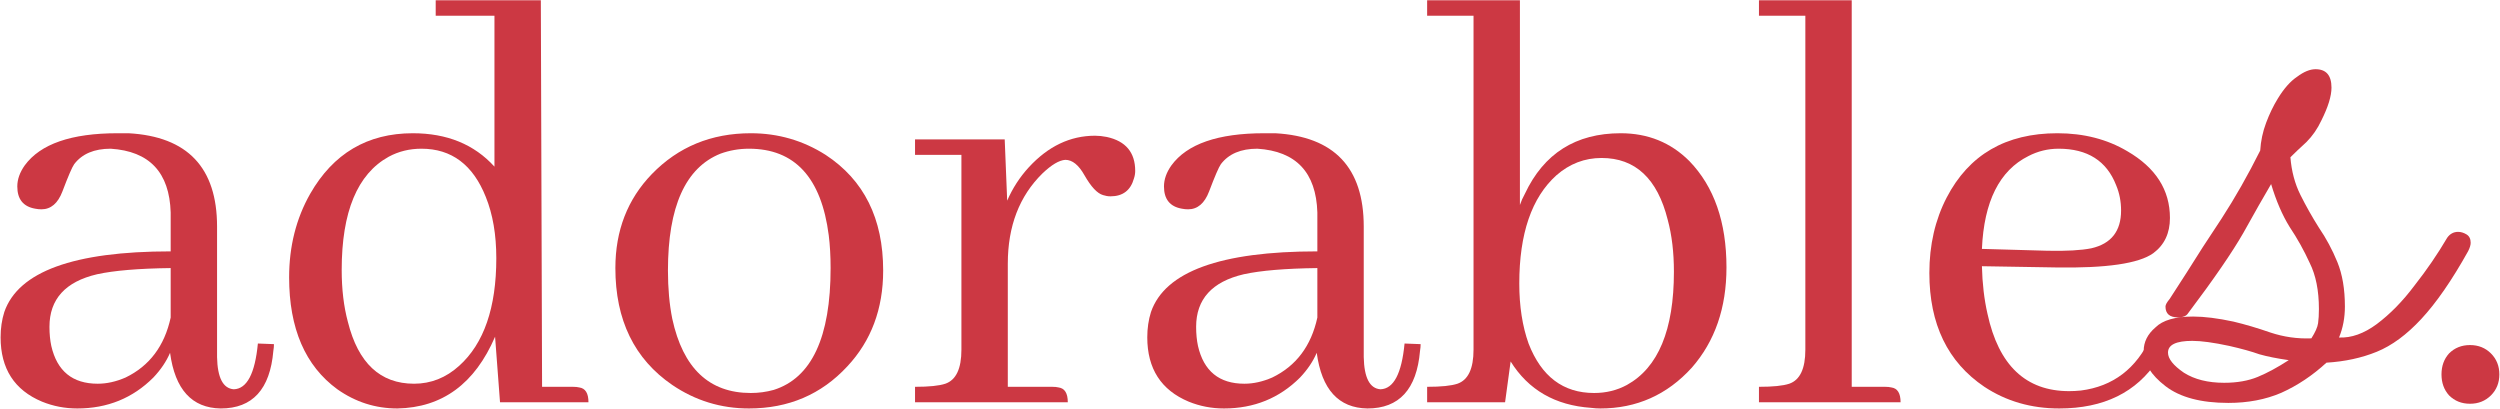 <svg xmlns="http://www.w3.org/2000/svg" fill="none" viewBox="0 0 2001 327" height="327" width="2001">
<path fill="#CC3843" d="M176.706 326.93C153.605 326.6 140.075 311.75 136.115 282.379C133.145 289.309 128.69 295.909 122.749 302.18C106.249 318.68 85.953 326.93 61.862 326.93C51.962 326.93 42.557 325.115 33.647 321.485C11.536 312.245 0.48 295.084 0.48 270.004C0.48 262.743 1.47 255.978 3.451 249.708C14.671 217.367 59.057 201.196 136.61 201.196V170.01C135.62 137.999 119.614 121.004 88.593 119.024C75.393 119.024 65.658 123.149 59.387 131.399C57.737 133.709 54.602 140.969 49.982 153.18C46.352 162.75 40.742 167.535 33.151 167.535C31.502 167.535 29.851 167.37 28.201 167.04C18.631 165.39 13.846 159.45 13.846 149.22C13.846 143.609 15.826 137.999 19.786 132.389C32.327 115.228 57.077 106.648 94.038 106.648C97.009 106.648 99.979 106.648 102.949 106.648C150.14 109.288 173.736 134.204 173.736 181.396V285.844C174.066 302.345 178.521 310.925 187.102 311.585C197.662 311.255 204.097 299.045 206.407 274.954L219.278 275.449C219.278 277.099 219.113 278.914 218.783 280.894C216.143 311.585 202.117 326.93 176.706 326.93ZM78.198 307.13C85.458 307.13 92.883 305.48 100.474 302.18C119.614 292.939 131.66 276.934 136.61 254.163V214.562C110.869 214.892 91.233 216.542 77.703 219.512C52.292 225.452 39.587 239.478 39.587 261.588C39.587 267.198 40.082 272.314 41.072 276.934C45.692 297.064 58.067 307.13 78.198 307.13Z"></path>
<path fill="#CC3843" d="M400.216 321.98L396.256 269.509C380.085 307.13 354.014 326.27 318.043 326.93C300.553 326.93 284.547 321.815 270.027 311.585C244.286 292.774 231.415 262.908 231.415 221.987C231.415 197.236 237.026 174.96 248.246 155.16C266.727 122.819 294.117 106.648 330.419 106.648C357.81 106.648 379.59 115.559 395.761 133.379V12.595H348.734V0.22H432.887L433.877 309.605H458.628C460.608 309.605 462.258 309.77 463.578 310.1C468.528 310.76 471.003 314.72 471.003 321.98H400.216ZM273.492 216.047C273.492 231.557 275.142 245.418 278.442 257.628C286.692 290.629 304.348 307.13 331.409 307.13C344.939 307.13 356.985 302.345 367.545 292.774C387.346 274.954 397.246 246.243 397.246 206.641C397.246 187.831 394.441 171.495 388.831 157.635C378.6 131.894 361.44 119.024 337.349 119.024C327.779 119.024 319.033 121.169 311.113 125.459C286.032 139.319 273.492 169.515 273.492 216.047Z"></path>
<path fill="#CC3843" d="M534.623 216.542C534.623 230.732 535.778 243.603 538.088 255.153C546.668 294.754 567.624 314.555 600.955 314.555C607.225 314.555 613.33 313.73 619.271 312.08C649.632 302.51 664.812 270.004 664.812 214.562C664.812 204.991 664.317 196.246 663.327 188.326C657.387 142.124 636.101 119.024 599.47 119.024C591.55 119.024 583.959 120.344 576.699 122.984C548.648 134.204 534.623 165.39 534.623 216.542ZM600.955 106.648C622.736 106.648 642.701 112.423 660.852 123.974C691.543 144.104 706.888 174.96 706.888 216.542C706.888 247.233 697.318 272.809 678.177 293.269C657.387 315.71 631.151 326.93 599.47 326.93C577.029 326.93 556.569 320.66 538.088 308.12C507.727 287.329 492.546 256.143 492.546 214.562C492.546 184.531 502.282 159.45 521.752 139.319C542.873 117.539 569.274 106.648 600.955 106.648Z"></path>
<path fill="#CC3843" d="M842.285 309.605C844.265 309.605 845.915 309.77 847.235 310.1C852.186 310.76 854.661 314.72 854.661 321.98H732.392V309.605C743.612 309.605 751.697 308.78 756.647 307.13C765.228 304.16 769.518 295.084 769.518 279.904V123.974H732.392V111.598H804.169L806.149 160.605C810.439 150.705 816.214 141.794 823.475 133.874C838.985 117.044 856.641 108.628 876.441 108.628C879.411 108.628 882.547 108.958 885.847 109.618C901.027 112.918 908.617 121.994 908.617 136.844C908.617 138.824 908.287 140.804 907.627 142.784C904.987 152.355 898.717 157.14 888.817 157.14C886.837 157.14 884.857 156.81 882.877 156.15C878.256 154.83 873.306 149.55 868.026 140.309C863.406 132.059 858.291 127.934 852.681 127.934C847.73 128.264 841.625 131.894 834.365 138.824C815.884 156.975 806.644 181.066 806.644 211.097V309.605H842.285Z"></path>
<path fill="#CC3843" d="M1094.51 326.93C1071.41 326.6 1057.87 311.75 1053.91 282.379C1050.94 289.309 1046.49 295.909 1040.55 302.18C1024.05 318.68 1003.75 326.93 979.662 326.93C969.762 326.93 960.356 325.115 951.446 321.485C929.335 312.245 918.28 295.084 918.28 270.004C918.28 262.743 919.27 255.978 921.25 249.708C932.471 217.367 976.857 201.196 1054.41 201.196V170.01C1053.42 137.999 1037.41 121.004 1006.39 119.024C993.193 119.024 983.457 123.149 977.187 131.399C975.537 133.709 972.402 140.969 967.782 153.18C964.152 162.75 958.541 167.535 950.951 167.535C949.301 167.535 947.651 167.37 946.001 167.04C936.431 165.39 931.646 159.45 931.646 149.22C931.646 143.609 933.626 137.999 937.586 132.389C950.126 115.228 974.877 106.648 1011.84 106.648C1014.81 106.648 1017.78 106.648 1020.75 106.648C1067.94 109.288 1091.54 134.204 1091.54 181.396V285.844C1091.87 302.345 1096.32 310.925 1104.9 311.585C1115.46 311.255 1121.9 299.045 1124.21 274.954L1137.08 275.449C1137.08 277.099 1136.91 278.914 1136.58 280.894C1133.94 311.585 1119.92 326.93 1094.51 326.93ZM995.998 307.13C1003.26 307.13 1010.68 305.48 1018.27 302.18C1037.41 292.939 1049.46 276.934 1054.41 254.163V214.562C1028.67 214.892 1009.03 216.542 995.503 219.512C970.092 225.452 957.386 239.478 957.386 261.588C957.386 267.198 957.881 272.314 958.871 276.934C963.492 297.064 975.867 307.13 995.998 307.13Z"></path>
<path fill="#CC3843" d="M1280.89 326.93C1278.58 326.93 1276.1 326.765 1273.46 326.435C1244.75 324.455 1223.3 312.08 1209.11 289.309L1204.66 321.98H1142.28V309.605C1153.51 309.605 1161.59 308.78 1166.54 307.13C1175.12 304.16 1179.41 295.084 1179.41 279.904V12.595H1142.28V0.22H1216.54V164.07C1217.53 161.1 1218.85 158.13 1220.5 155.16C1235.68 122.819 1261.25 106.648 1297.22 106.648C1319.01 106.648 1337.32 114.073 1352.17 128.924C1371.97 149.385 1381.87 177.766 1381.87 214.067C1381.87 246.408 1372.63 273.139 1354.15 294.259C1334.35 316.04 1309.93 326.93 1280.89 326.93ZM1281.88 126.449C1268.35 126.449 1256.3 131.069 1245.74 140.309C1225.94 158.13 1216.04 187.006 1216.04 226.937C1216.04 245.088 1218.52 261.093 1223.47 274.954C1233.7 301.355 1251.19 314.555 1275.94 314.555C1285.51 314.555 1294.25 312.41 1302.18 308.12C1327.26 294.259 1339.8 264.063 1339.8 217.532C1339.8 202.021 1338.15 188.161 1334.85 175.95C1326.6 142.949 1308.94 126.449 1281.88 126.449Z"></path>
<path fill="#CC3843" d="M1508.85 309.605C1510.83 309.605 1512.48 309.77 1513.8 310.1C1518.75 310.76 1521.23 314.72 1521.23 321.98H1407.87V309.605C1419.09 309.605 1427.18 308.78 1432.13 307.13C1440.71 304.16 1445 295.084 1445 279.904V12.595H1407.87V0.22H1482.12V309.605H1508.85Z"></path>
<path fill="#CC3843" d="M1647.72 119.024C1639.14 119.024 1631.05 121.004 1623.46 124.964C1600.36 136.514 1587.98 161.265 1586.33 199.216L1638.81 200.701C1653.99 201.031 1665.7 200.371 1673.95 198.721C1689.79 195.091 1697.71 185.026 1697.71 168.525C1697.71 161.265 1696.39 154.5 1693.75 148.23C1686.16 128.759 1670.82 119.024 1647.72 119.024ZM1733.85 274.459C1731.87 279.079 1729.56 283.699 1726.92 288.319C1710.09 314.06 1683.85 326.93 1648.21 326.93C1625.77 326.93 1605.8 321.155 1588.31 309.605C1558.94 289.804 1544.26 259.443 1544.26 218.522C1544.26 196.081 1548.88 175.95 1558.12 158.13C1575.94 123.809 1605.47 106.648 1646.73 106.648C1667.85 106.648 1686.49 111.433 1702.66 121.004C1725.43 134.204 1736.82 152.025 1736.82 174.465C1736.82 186.676 1732.36 196.081 1723.45 202.681C1711.9 210.932 1686 214.727 1645.74 214.067L1586.33 213.077C1586.66 226.937 1588.15 239.643 1590.79 251.193C1599.7 292.444 1621.48 313.07 1656.13 313.07C1659.1 313.07 1662.24 312.905 1665.54 312.575C1691.28 309.275 1709.92 295.084 1721.47 270.004L1733.85 274.459Z"></path>
<path fill="#CC3843" d="M1783.58 322.492C1761.66 322.492 1744.88 318.018 1733.25 309.07C1721.61 300.122 1715.8 290.726 1715.8 280.883C1715.8 273.725 1718.93 267.461 1725.19 262.093C1731.01 256.276 1741.07 253.368 1755.39 253.368C1764.34 253.368 1775.08 254.71 1787.6 257.395C1797 259.632 1806.84 262.54 1817.13 266.119C1827.87 269.698 1838.83 271.264 1850.02 270.817C1853.15 265.895 1854.94 261.869 1855.39 258.737C1855.83 255.605 1856.06 251.802 1856.06 247.328C1856.06 232.564 1853.6 220.261 1848.67 210.418C1844.2 200.575 1838.83 190.956 1832.57 181.56C1826.75 172.165 1821.83 160.756 1817.8 147.334C1811.99 157.177 1804.61 170.152 1795.66 186.258C1786.71 201.917 1771.95 223.392 1751.37 250.684C1750.02 252.921 1747.34 254.039 1743.31 254.039C1736.6 254.039 1733.25 251.131 1733.25 245.315C1733.25 243.973 1734.36 241.96 1736.6 239.275C1738.39 236.591 1742.86 229.656 1750.02 218.471C1758.08 205.496 1767.47 190.956 1778.21 174.849C1788.95 158.296 1799.24 140.176 1809.08 120.49C1809.53 112.885 1811.09 105.502 1813.78 98.344C1816.46 91.186 1819.59 84.698 1823.17 78.882C1828.09 70.829 1833.24 65.013 1838.61 61.434C1843.98 57.407 1848.9 55.394 1853.37 55.394C1861.87 55.394 1866.12 60.315 1866.12 70.158C1866.12 76.869 1863.44 85.593 1858.07 96.331C1854.94 103.042 1850.91 108.858 1845.99 113.779C1841.07 118.253 1836.82 122.28 1833.24 125.859C1834.13 137.044 1836.82 147.111 1841.29 156.059C1845.77 165.007 1850.69 173.731 1856.06 182.232C1861.87 190.732 1866.79 199.904 1870.82 209.747C1874.85 219.59 1876.86 231.446 1876.86 245.315C1876.86 254.263 1875.3 262.54 1872.16 270.146C1882.01 270.593 1892.07 267.014 1902.36 259.408C1913.1 251.355 1923.17 241.065 1932.56 228.538C1942.41 216.01 1951.13 203.259 1958.74 190.285C1960.97 187.153 1963.88 185.587 1967.46 185.587C1969.7 185.587 1971.93 186.258 1974.17 187.6C1976.41 188.943 1977.53 191.18 1977.53 194.311C1977.53 196.101 1976.86 198.338 1975.51 201.022C1962.54 224.287 1950.01 242.407 1937.93 255.382C1926.3 267.909 1914.44 276.633 1902.36 281.555C1890.28 286.476 1876.86 289.384 1862.1 290.279C1850.91 300.569 1838.83 308.622 1825.86 314.438C1813.33 319.807 1799.24 322.492 1783.58 322.492ZM1780.22 306.385C1790.51 306.385 1799.46 304.819 1807.07 301.688C1814.67 298.556 1822.95 294.082 1831.9 288.266C1822.5 286.923 1814.67 285.357 1808.41 283.568C1802.15 281.331 1794.09 279.094 1784.25 276.857C1771.72 274.172 1761.88 272.83 1754.72 272.83C1741.75 272.83 1735.26 275.962 1735.26 282.226C1735.26 287.147 1739.51 292.516 1748.01 298.332C1756.51 303.701 1767.25 306.385 1780.22 306.385Z"></path>
<path fill="#CC3843" d="M1976.99 323.163C1970.28 323.163 1964.69 320.926 1960.21 316.452C1956.19 311.978 1954.17 306.385 1954.17 299.674C1954.17 292.963 1956.19 287.371 1960.21 282.897C1964.69 278.423 1970.28 276.186 1976.99 276.186C1983.7 276.186 1989.29 278.423 1993.77 282.897C1998.24 287.371 2000.48 292.963 2000.48 299.674C2000.48 306.385 1998.24 311.978 1993.77 316.452C1989.29 320.926 1983.7 323.163 1976.99 323.163Z"></path>
</svg>
